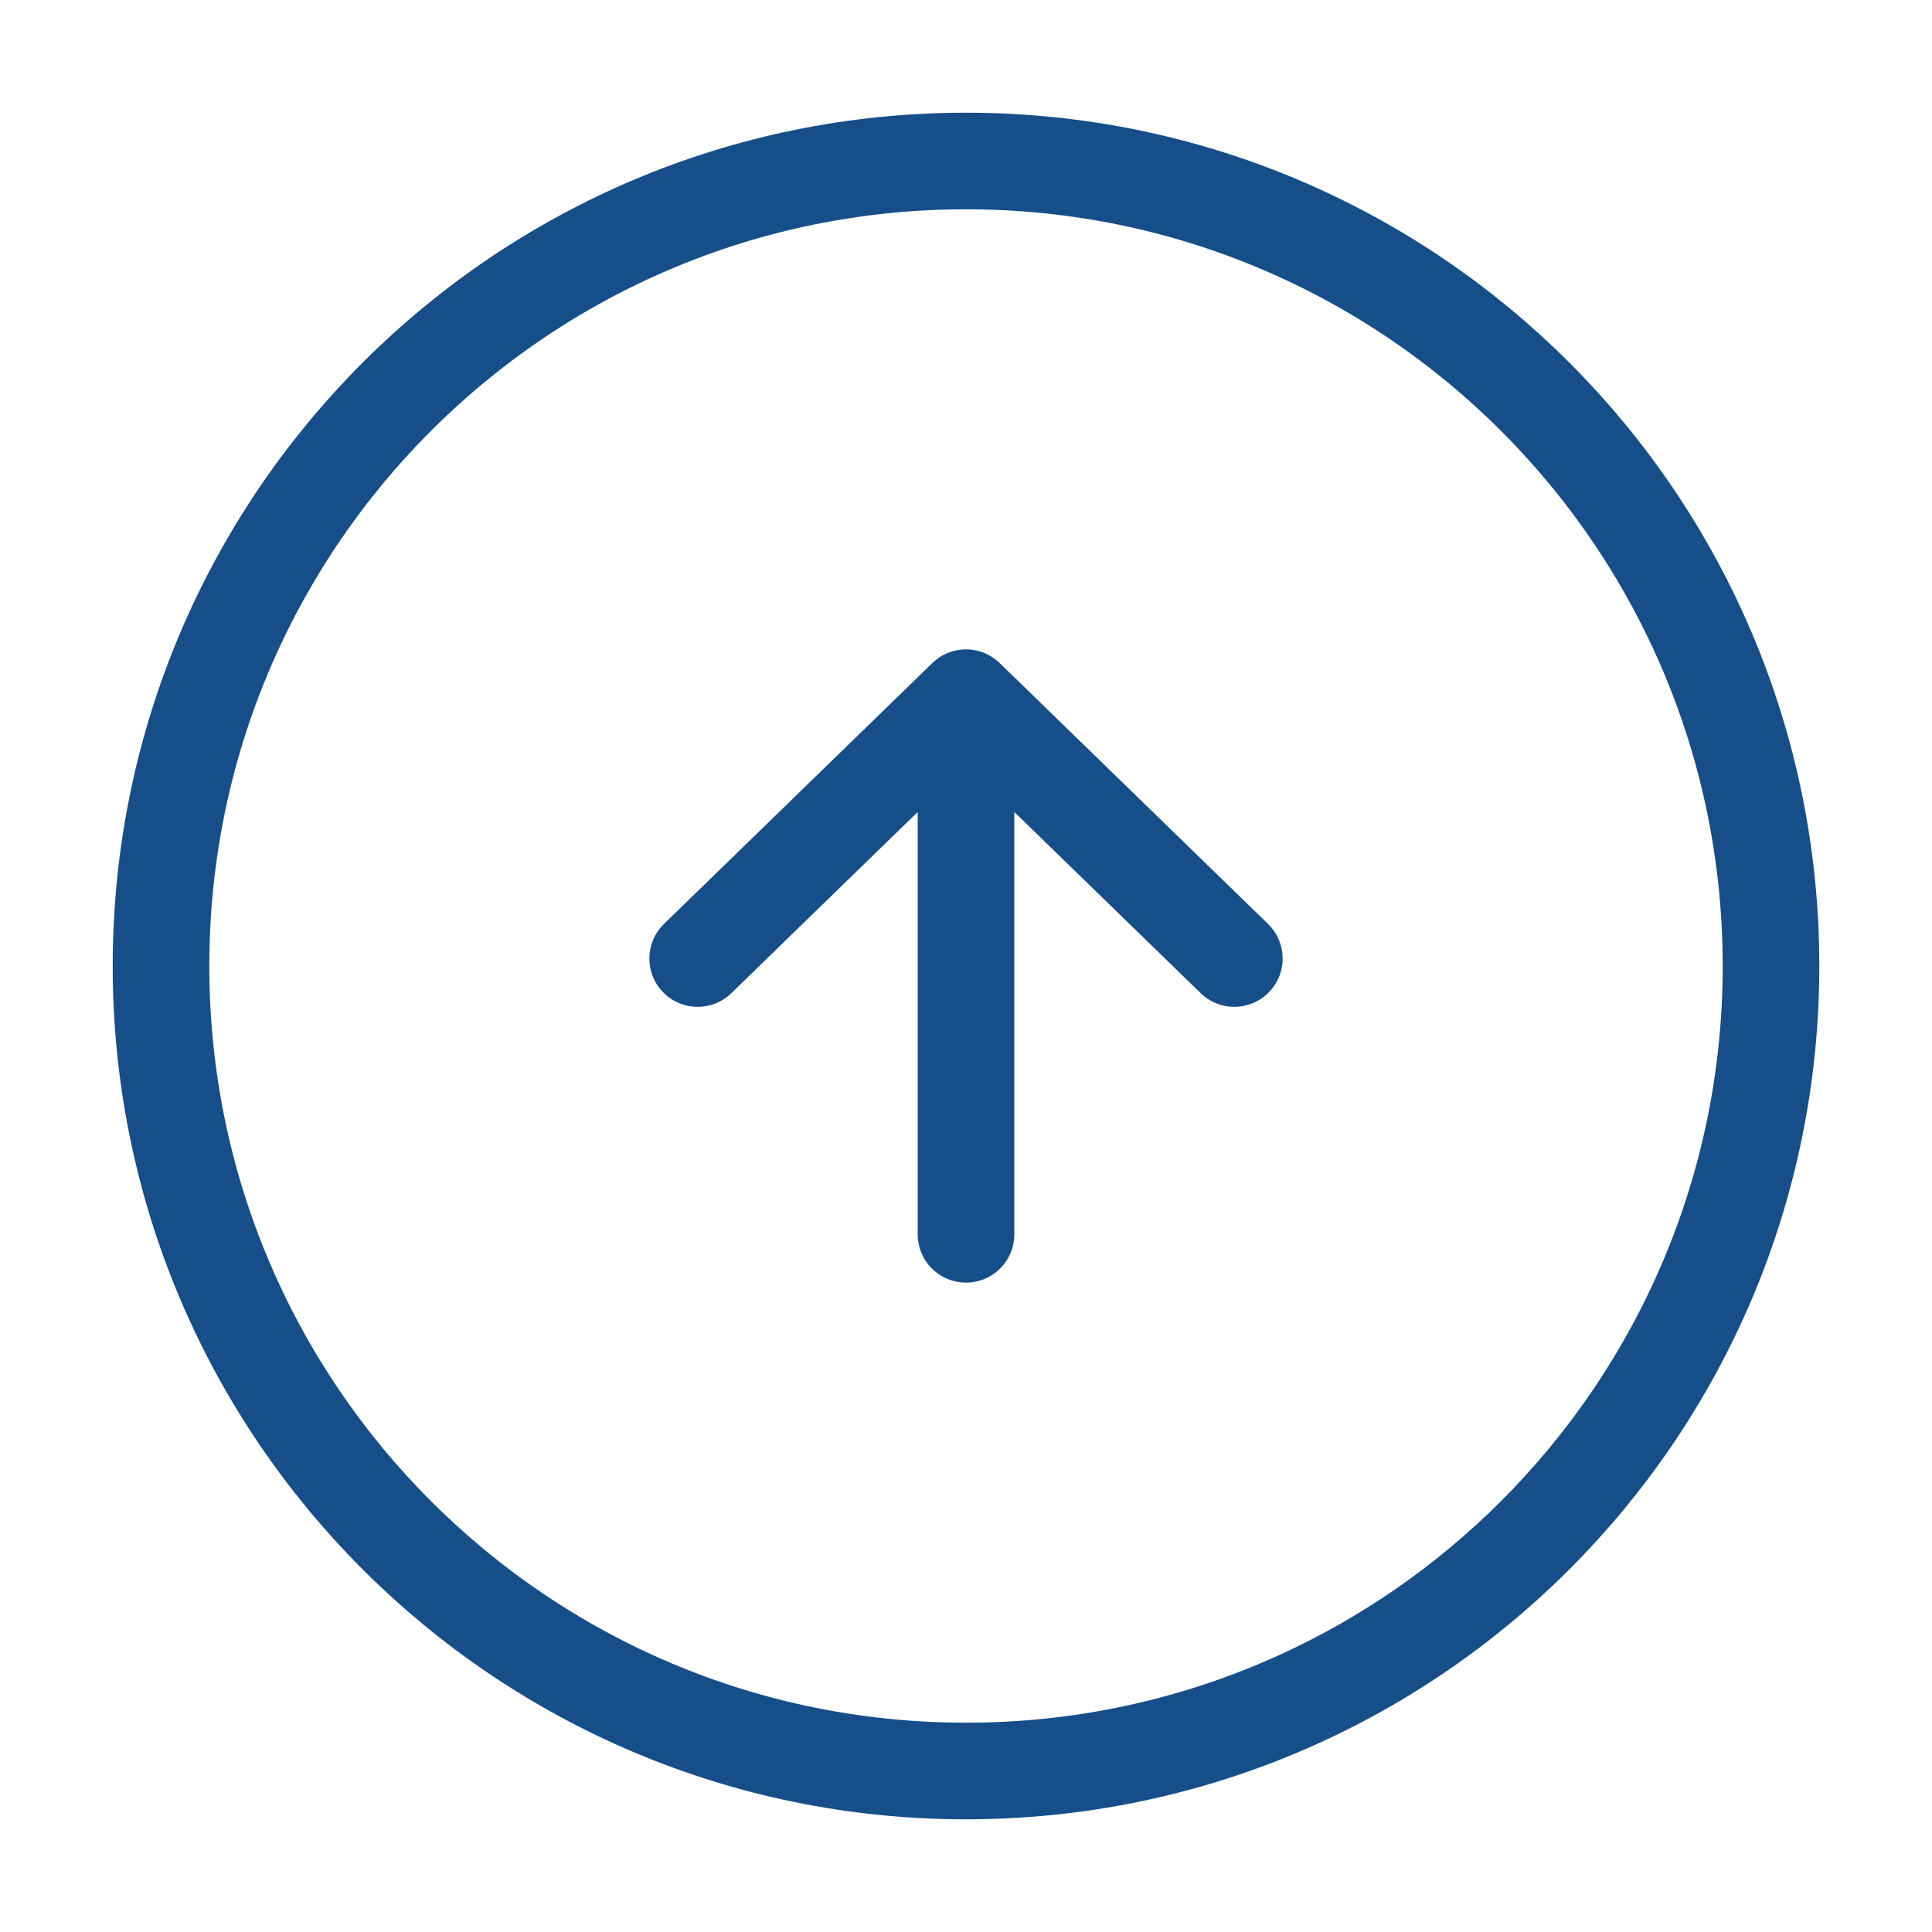 <svg width="60" height="60" viewBox="0 0 60 60" fill="none" xmlns="http://www.w3.org/2000/svg">
<path d="M30 38.333V21.667M30 21.667L38.333 29.768M30 21.667L21.667 29.768M55 30C55 43.807 43.807 55 30 55C16.193 55 5 43.807 5 30C5 16.193 16.193 5 30 5C43.807 5 55 16.193 55 30Z" stroke="#164E89" stroke-width="3" stroke-linecap="round" stroke-linejoin="round"/>
</svg>
